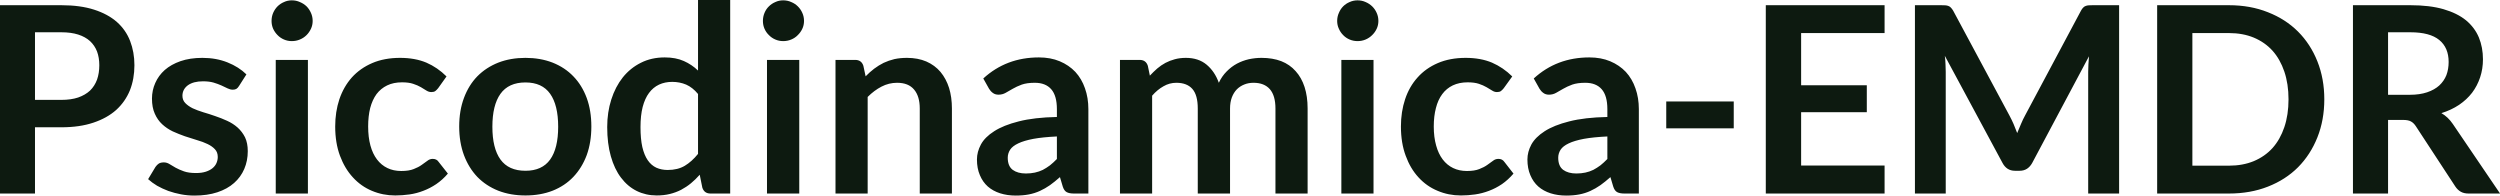 <svg fill="#0D1A10" viewBox="0 0 220.765 17.273" height="100%" width="100%" xmlns="http://www.w3.org/2000/svg"><path preserveAspectRatio="none" d="M5.42 11.24L3.09 11.24L3.09 17.09L0 17.09L0 0.46L5.42 0.46Q7.08 0.46 8.30 0.85Q9.52 1.24 10.32 1.94Q11.11 2.64 11.49 3.62Q11.87 4.60 11.87 5.76L11.87 5.76Q11.87 6.97 11.47 7.98Q11.06 8.98 10.26 9.71Q9.45 10.43 8.25 10.83Q7.04 11.24 5.42 11.24L5.42 11.24ZM3.09 2.85L3.09 8.82L5.42 8.82Q6.27 8.82 6.90 8.61Q7.53 8.39 7.95 8.00Q8.36 7.60 8.57 7.03Q8.77 6.46 8.77 5.76L8.77 5.76Q8.77 5.09 8.57 4.55Q8.36 4.01 7.95 3.63Q7.53 3.25 6.90 3.05Q6.27 2.85 5.42 2.85L5.42 2.85L3.09 2.85ZM21.76 6.57L21.11 7.59Q21.00 7.77 20.87 7.85Q20.75 7.92 20.55 7.92L20.55 7.92Q20.34 7.92 20.11 7.81Q19.87 7.69 19.56 7.55Q19.25 7.41 18.85 7.29Q18.46 7.18 17.92 7.18L17.92 7.18Q17.08 7.18 16.59 7.53Q16.11 7.89 16.11 8.46L16.11 8.46Q16.11 8.84 16.36 9.10Q16.61 9.36 17.01 9.56Q17.42 9.75 17.94 9.91Q18.46 10.06 19.00 10.25Q19.54 10.43 20.06 10.67Q20.57 10.90 20.98 11.26Q21.39 11.63 21.64 12.13Q21.88 12.64 21.88 13.35L21.88 13.35Q21.88 14.20 21.57 14.92Q21.26 15.64 20.67 16.16Q20.07 16.69 19.19 16.98Q18.31 17.27 17.17 17.27L17.17 17.27Q16.56 17.27 15.98 17.16Q15.40 17.05 14.86 16.86Q14.33 16.66 13.87 16.40Q13.42 16.13 13.08 15.82L13.08 15.82L13.73 14.74Q13.86 14.55 14.03 14.44Q14.20 14.34 14.47 14.34L14.47 14.34Q14.73 14.34 14.97 14.49Q15.20 14.64 15.51 14.81Q15.82 14.98 16.24 15.13Q16.66 15.28 17.31 15.28L17.31 15.28Q17.81 15.28 18.18 15.16Q18.54 15.04 18.77 14.85Q19.01 14.65 19.12 14.39Q19.23 14.13 19.23 13.86L19.23 13.86Q19.23 13.44 18.98 13.18Q18.73 12.91 18.33 12.72Q17.92 12.52 17.39 12.37Q16.87 12.21 16.32 12.03Q15.78 11.84 15.25 11.60Q14.73 11.35 14.32 10.97Q13.91 10.59 13.67 10.04Q13.42 9.49 13.42 8.71L13.42 8.71Q13.42 7.98 13.71 7.33Q14.00 6.67 14.55 6.18Q15.11 5.69 15.94 5.40Q16.78 5.11 17.87 5.11L17.87 5.11Q19.09 5.11 20.09 5.51Q21.09 5.91 21.76 6.57L21.76 6.57ZM24.35 5.29L27.19 5.29L27.19 17.09L24.35 17.09L24.35 5.29ZM27.61 1.85L27.61 1.85Q27.61 2.22 27.46 2.54Q27.31 2.86 27.07 3.10Q26.82 3.35 26.48 3.49Q26.15 3.63 25.77 3.63L25.77 3.63Q25.40 3.63 25.08 3.49Q24.75 3.35 24.51 3.10Q24.27 2.86 24.12 2.54Q23.98 2.22 23.98 1.85L23.98 1.85Q23.98 1.47 24.12 1.14Q24.27 0.80 24.51 0.56Q24.75 0.32 25.08 0.18Q25.40 0.03 25.77 0.03L25.77 0.03Q26.15 0.03 26.48 0.18Q26.82 0.32 27.07 0.56Q27.31 0.80 27.46 1.14Q27.61 1.47 27.61 1.85ZM39.43 6.75L38.69 7.79Q38.56 7.95 38.44 8.04Q38.32 8.13 38.09 8.13L38.09 8.13Q37.87 8.13 37.66 8.00Q37.46 7.87 37.17 7.70Q36.88 7.53 36.48 7.40Q36.09 7.27 35.50 7.27L35.50 7.27Q34.75 7.27 34.19 7.54Q33.63 7.81 33.25 8.31Q32.88 8.82 32.69 9.54Q32.51 10.26 32.51 11.17L32.51 11.17Q32.51 12.11 32.71 12.85Q32.91 13.58 33.29 14.08Q33.67 14.58 34.21 14.84Q34.75 15.10 35.43 15.10L35.43 15.10Q36.11 15.10 36.53 14.93Q36.95 14.77 37.24 14.56Q37.52 14.36 37.74 14.20Q37.95 14.03 38.21 14.03L38.21 14.03Q38.56 14.03 38.73 14.29L38.73 14.29L39.55 15.33Q39.08 15.88 38.52 16.26Q37.97 16.63 37.38 16.85Q36.79 17.08 36.16 17.17Q35.52 17.26 34.90 17.26L34.90 17.26Q33.81 17.26 32.84 16.85Q31.88 16.45 31.16 15.66Q30.44 14.88 30.02 13.75Q29.60 12.62 29.60 11.17L29.60 11.17Q29.60 9.87 29.97 8.76Q30.35 7.65 31.07 6.84Q31.80 6.03 32.87 5.57Q33.94 5.11 35.33 5.11L35.33 5.11Q36.65 5.11 37.65 5.53Q38.64 5.96 39.43 6.75L39.43 6.75ZM46.40 5.11L46.40 5.11Q47.72 5.11 48.80 5.53Q49.88 5.96 50.63 6.74Q51.39 7.52 51.81 8.65Q52.22 9.77 52.22 11.17L52.22 11.17Q52.22 12.57 51.81 13.70Q51.39 14.82 50.63 15.62Q49.88 16.41 48.80 16.84Q47.72 17.26 46.40 17.26L46.40 17.26Q45.08 17.26 44.00 16.84Q42.92 16.41 42.15 15.62Q41.39 14.82 40.97 13.70Q40.55 12.57 40.55 11.17L40.55 11.17Q40.55 9.77 40.97 8.65Q41.39 7.52 42.15 6.74Q42.92 5.96 44.00 5.53Q45.08 5.11 46.40 5.11ZM46.40 15.08L46.40 15.08Q47.87 15.08 48.58 14.09Q49.29 13.10 49.29 11.19L49.29 11.19Q49.29 9.28 48.58 8.28Q47.87 7.28 46.40 7.28L46.40 7.28Q44.91 7.28 44.19 8.29Q43.48 9.29 43.48 11.19L43.48 11.19Q43.48 13.09 44.19 14.08Q44.91 15.08 46.40 15.08ZM64.48 17.09L62.74 17.09Q62.19 17.09 62.02 16.57L62.02 16.57L61.79 15.43Q61.42 15.85 61.02 16.18Q60.62 16.51 60.15 16.76Q59.68 17.00 59.15 17.13Q58.62 17.26 57.99 17.26L57.99 17.26Q57.03 17.26 56.22 16.86Q55.42 16.46 54.84 15.69Q54.26 14.93 53.94 13.80Q53.62 12.67 53.62 11.22L53.62 11.22Q53.62 9.91 53.98 8.79Q54.34 7.66 55.00 6.83Q55.67 6.00 56.60 5.54Q57.53 5.07 58.70 5.07L58.70 5.07Q59.68 5.07 60.39 5.39Q61.09 5.70 61.64 6.23L61.64 6.23L61.64 0L64.48 0L64.48 17.09ZM58.96 15.01L58.96 15.01Q59.85 15.01 60.47 14.64Q61.09 14.27 61.64 13.59L61.64 13.59L61.64 8.30Q61.16 7.72 60.59 7.47Q60.02 7.23 59.36 7.23L59.36 7.23Q58.72 7.23 58.20 7.47Q57.67 7.72 57.31 8.21Q56.95 8.69 56.75 9.45Q56.56 10.20 56.56 11.22L56.56 11.22Q56.56 12.26 56.72 12.98Q56.89 13.70 57.20 14.15Q57.51 14.60 57.96 14.81Q58.41 15.01 58.96 15.01ZM67.73 5.29L70.58 5.29L70.58 17.09L67.73 17.09L67.73 5.29ZM71.00 1.85L71.00 1.85Q71.00 2.22 70.85 2.54Q70.70 2.86 70.45 3.10Q70.21 3.35 69.87 3.49Q69.54 3.63 69.16 3.63L69.16 3.63Q68.79 3.63 68.47 3.49Q68.14 3.35 67.90 3.10Q67.65 2.86 67.51 2.54Q67.37 2.22 67.37 1.85L67.37 1.85Q67.37 1.47 67.51 1.14Q67.65 0.80 67.90 0.56Q68.14 0.32 68.47 0.18Q68.79 0.03 69.16 0.03L69.16 0.03Q69.54 0.03 69.87 0.18Q70.21 0.32 70.45 0.56Q70.70 0.80 70.85 1.14Q71.00 1.47 71.00 1.85ZM76.62 17.09L73.78 17.09L73.78 5.29L75.52 5.29Q76.07 5.29 76.24 5.81L76.24 5.81L76.44 6.74Q76.80 6.37 77.19 6.07Q77.59 5.77 78.03 5.55Q78.48 5.34 78.98 5.22Q79.49 5.11 80.09 5.11L80.09 5.11Q81.05 5.11 81.80 5.43Q82.55 5.76 83.05 6.35Q83.55 6.95 83.81 7.77Q84.06 8.59 84.06 9.58L84.06 9.58L84.06 17.09L81.22 17.09L81.22 9.58Q81.22 8.50 80.72 7.91Q80.22 7.31 79.22 7.31L79.22 7.31Q78.49 7.31 77.84 7.65Q77.20 7.98 76.62 8.56L76.62 8.56L76.62 17.09ZM96.11 9.64L96.11 17.09L94.83 17.09Q94.43 17.09 94.20 16.97Q93.97 16.85 93.85 16.48L93.85 16.48L93.60 15.64Q93.15 16.04 92.72 16.35Q92.29 16.65 91.83 16.86Q91.37 17.07 90.85 17.17Q90.33 17.27 89.70 17.27L89.70 17.27Q88.95 17.27 88.32 17.07Q87.69 16.87 87.23 16.47Q86.78 16.07 86.53 15.47Q86.27 14.87 86.27 14.08L86.27 14.08Q86.27 13.41 86.62 12.76Q86.97 12.11 87.79 11.59Q88.61 11.06 89.96 10.72Q91.32 10.37 93.33 10.33L93.33 10.33L93.33 9.64Q93.33 8.45 92.83 7.88Q92.33 7.31 91.38 7.31L91.38 7.31Q90.69 7.31 90.23 7.47Q89.77 7.64 89.43 7.84Q89.09 8.04 88.80 8.20Q88.52 8.36 88.17 8.36L88.17 8.36Q87.88 8.36 87.68 8.21Q87.47 8.06 87.34 7.84L87.34 7.84L86.83 6.93Q88.86 5.07 91.74 5.07L91.74 5.07Q92.77 5.07 93.58 5.41Q94.39 5.75 94.96 6.35Q95.52 6.96 95.81 7.80Q96.11 8.64 96.11 9.64L96.11 9.64ZM90.59 15.32L90.59 15.32Q91.02 15.32 91.39 15.24Q91.76 15.16 92.09 15.00Q92.41 14.83 92.72 14.60Q93.02 14.36 93.33 14.04L93.33 14.04L93.33 12.05Q92.09 12.11 91.26 12.26Q90.42 12.42 89.92 12.66Q89.41 12.90 89.20 13.22Q88.99 13.55 88.99 13.93L88.99 13.93Q88.99 14.67 89.43 15.00Q89.87 15.32 90.59 15.32ZM101.74 17.09L98.90 17.09L98.90 5.29L100.64 5.29Q101.19 5.29 101.36 5.81L101.36 5.81L101.54 6.68Q101.86 6.34 102.19 6.05Q102.53 5.76 102.92 5.55Q103.30 5.35 103.75 5.23Q104.19 5.11 104.72 5.11L104.72 5.11Q105.83 5.11 106.55 5.71Q107.27 6.31 107.63 7.31L107.63 7.31Q107.90 6.73 108.32 6.31Q108.73 5.89 109.23 5.62Q109.72 5.36 110.28 5.23Q110.84 5.11 111.40 5.11L111.40 5.11Q112.38 5.11 113.14 5.40Q113.90 5.70 114.41 6.28Q114.93 6.85 115.20 7.68Q115.47 8.51 115.47 9.58L115.47 9.58L115.47 17.09L112.63 17.09L112.63 9.58Q112.63 8.45 112.14 7.88Q111.64 7.31 110.69 7.31L110.69 7.31Q110.25 7.31 109.88 7.46Q109.50 7.61 109.22 7.89Q108.94 8.18 108.78 8.60Q108.62 9.03 108.62 9.58L108.62 9.58L108.62 17.09L105.77 17.09L105.77 9.58Q105.77 8.39 105.29 7.85Q104.81 7.31 103.88 7.31L103.88 7.31Q103.27 7.31 102.74 7.62Q102.20 7.92 101.74 8.45L101.74 8.45L101.74 17.09ZM118.45 5.29L121.29 5.29L121.29 17.09L118.45 17.09L118.45 5.29ZM121.72 1.85L121.72 1.85Q121.72 2.22 121.57 2.54Q121.42 2.86 121.17 3.10Q120.92 3.35 120.59 3.49Q120.26 3.63 119.88 3.63L119.88 3.63Q119.51 3.63 119.18 3.49Q118.85 3.35 118.61 3.10Q118.37 2.86 118.23 2.54Q118.08 2.22 118.08 1.85L118.08 1.85Q118.08 1.47 118.23 1.14Q118.37 0.80 118.61 0.56Q118.85 0.32 119.18 0.18Q119.51 0.03 119.88 0.03L119.88 0.03Q120.26 0.03 120.59 0.18Q120.92 0.32 121.17 0.56Q121.42 0.80 121.57 1.14Q121.72 1.47 121.72 1.85ZM133.54 6.75L132.79 7.79Q132.66 7.95 132.54 8.04Q132.42 8.13 132.19 8.13L132.19 8.13Q131.97 8.13 131.77 8.00Q131.56 7.87 131.27 7.70Q130.98 7.53 130.59 7.40Q130.19 7.27 129.60 7.27L129.60 7.27Q128.86 7.27 128.29 7.54Q127.73 7.81 127.36 8.31Q126.98 8.82 126.80 9.54Q126.61 10.26 126.61 11.17L126.61 11.17Q126.61 12.11 126.82 12.85Q127.02 13.58 127.40 14.08Q127.78 14.58 128.32 14.84Q128.86 15.10 129.54 15.10L129.54 15.10Q130.21 15.10 130.63 14.93Q131.05 14.77 131.34 14.56Q131.63 14.36 131.84 14.20Q132.05 14.03 132.32 14.03L132.32 14.03Q132.66 14.03 132.84 14.29L132.84 14.29L133.65 15.33Q133.18 15.88 132.63 16.26Q132.08 16.63 131.49 16.85Q130.89 17.08 130.26 17.17Q129.63 17.26 129.01 17.26L129.01 17.26Q127.91 17.26 126.95 16.85Q125.98 16.45 125.26 15.66Q124.54 14.88 124.13 13.75Q123.71 12.62 123.71 11.17L123.71 11.17Q123.71 9.87 124.08 8.76Q124.45 7.65 125.18 6.84Q125.90 6.03 126.97 5.57Q128.04 5.11 129.43 5.11L129.43 5.11Q130.75 5.11 131.75 5.53Q132.74 5.96 133.54 6.75L133.54 6.75ZM144.72 9.64L144.72 17.09L143.44 17.09Q143.04 17.09 142.81 16.97Q142.58 16.85 142.46 16.48L142.46 16.48L142.21 15.64Q141.76 16.04 141.33 16.35Q140.90 16.65 140.44 16.86Q139.98 17.07 139.46 17.17Q138.94 17.27 138.31 17.27L138.31 17.27Q137.56 17.27 136.93 17.07Q136.30 16.87 135.84 16.47Q135.39 16.07 135.14 15.47Q134.88 14.87 134.88 14.08L134.88 14.08Q134.88 13.41 135.23 12.76Q135.59 12.11 136.40 11.59Q137.22 11.06 138.57 10.72Q139.93 10.37 141.94 10.33L141.94 10.33L141.94 9.64Q141.94 8.45 141.44 7.88Q140.94 7.31 139.99 7.31L139.99 7.31Q139.30 7.31 138.84 7.47Q138.38 7.64 138.04 7.84Q137.70 8.04 137.41 8.20Q137.13 8.36 136.78 8.36L136.78 8.36Q136.49 8.36 136.29 8.21Q136.08 8.06 135.95 7.84L135.95 7.84L135.44 6.93Q137.47 5.07 140.35 5.07L140.35 5.07Q141.38 5.07 142.19 5.41Q143.00 5.75 143.57 6.35Q144.13 6.96 144.42 7.80Q144.72 8.64 144.72 9.64L144.72 9.64ZM139.20 15.32L139.20 15.32Q139.63 15.32 140.00 15.24Q140.37 15.16 140.70 15.00Q141.02 14.83 141.33 14.60Q141.63 14.36 141.94 14.04L141.94 14.04L141.94 12.05Q140.70 12.11 139.87 12.26Q139.03 12.42 138.53 12.66Q138.02 12.90 137.81 13.22Q137.60 13.55 137.60 13.93L137.60 13.93Q137.60 14.67 138.04 15.00Q138.48 15.32 139.20 15.32ZM147.14 11.33L147.14 8.96L153.10 8.96L153.10 11.33L147.14 11.33ZM155.93 0.46L166.42 0.46L166.42 2.92L159.05 2.92L159.05 7.53L164.85 7.53L164.85 9.91L159.05 9.91L159.05 14.62L166.42 14.62L166.42 17.09L155.93 17.09L155.93 0.46ZM177.44 10.19L177.44 10.19Q177.64 10.56 177.81 10.95Q177.97 11.35 178.13 11.75L178.13 11.75Q178.30 11.34 178.47 10.94Q178.64 10.53 178.84 10.17L178.84 10.17L183.76 0.95Q183.85 0.78 183.95 0.68Q184.05 0.57 184.17 0.53Q184.29 0.48 184.44 0.47Q184.59 0.46 184.79 0.46L184.79 0.46L187.13 0.46L187.13 17.09L184.40 17.09L184.40 6.35Q184.40 6.05 184.42 5.69Q184.44 5.34 184.47 4.97L184.47 4.97L179.45 14.40Q179.27 14.72 179.00 14.90Q178.72 15.08 178.35 15.08L178.35 15.08L177.93 15.08Q177.56 15.08 177.28 14.90Q177.01 14.72 176.84 14.40L176.84 14.40L171.74 4.93Q171.79 5.31 171.80 5.68Q171.82 6.04 171.82 6.35L171.82 6.35L171.82 17.09L169.10 17.09L169.10 0.46L171.43 0.46Q171.64 0.46 171.79 0.47Q171.94 0.48 172.06 0.53Q172.18 0.57 172.28 0.68Q172.38 0.78 172.48 0.95L172.48 0.95L177.44 10.19ZM205.25 8.77L205.25 8.77Q205.25 10.60 204.64 12.13Q204.03 13.66 202.93 14.77Q201.83 15.87 200.27 16.48Q198.72 17.09 196.83 17.09L196.83 17.09L190.49 17.09L190.49 0.46L196.83 0.46Q198.72 0.46 200.27 1.08Q201.83 1.69 202.93 2.79Q204.03 3.89 204.64 5.42Q205.25 6.95 205.25 8.77ZM202.09 8.77L202.09 8.77Q202.09 7.41 201.72 6.32Q201.35 5.23 200.68 4.48Q200.00 3.73 199.02 3.32Q198.05 2.92 196.83 2.92L196.83 2.92L193.60 2.92L193.60 14.63L196.83 14.63Q198.05 14.63 199.02 14.23Q200.00 13.82 200.68 13.07Q201.35 12.32 201.72 11.23Q202.09 10.14 202.09 8.77ZM212.20 10.59L210.88 10.59L210.88 17.09L207.78 17.09L207.78 0.46L212.85 0.46Q214.56 0.46 215.77 0.81Q216.98 1.16 217.76 1.79Q218.53 2.43 218.90 3.31Q219.26 4.19 219.26 5.24L219.26 5.24Q219.26 6.08 219.01 6.83Q218.76 7.58 218.30 8.19Q217.83 8.80 217.15 9.26Q216.46 9.72 215.59 9.99L215.59 9.99Q216.18 10.33 216.60 10.95L216.60 10.95L220.77 17.09L217.98 17.09Q217.58 17.09 217.30 16.93Q217.02 16.77 216.82 16.47L216.82 16.47L213.33 11.14Q213.13 10.84 212.89 10.72Q212.66 10.59 212.20 10.59L212.20 10.59ZM210.88 2.85L210.88 8.37L212.81 8.37Q213.68 8.37 214.33 8.15Q214.98 7.93 215.40 7.55Q215.82 7.16 216.03 6.64Q216.23 6.11 216.23 5.47L216.23 5.47Q216.23 4.21 215.40 3.53Q214.57 2.85 212.85 2.85L212.85 2.85L210.88 2.85Z"></path></svg>